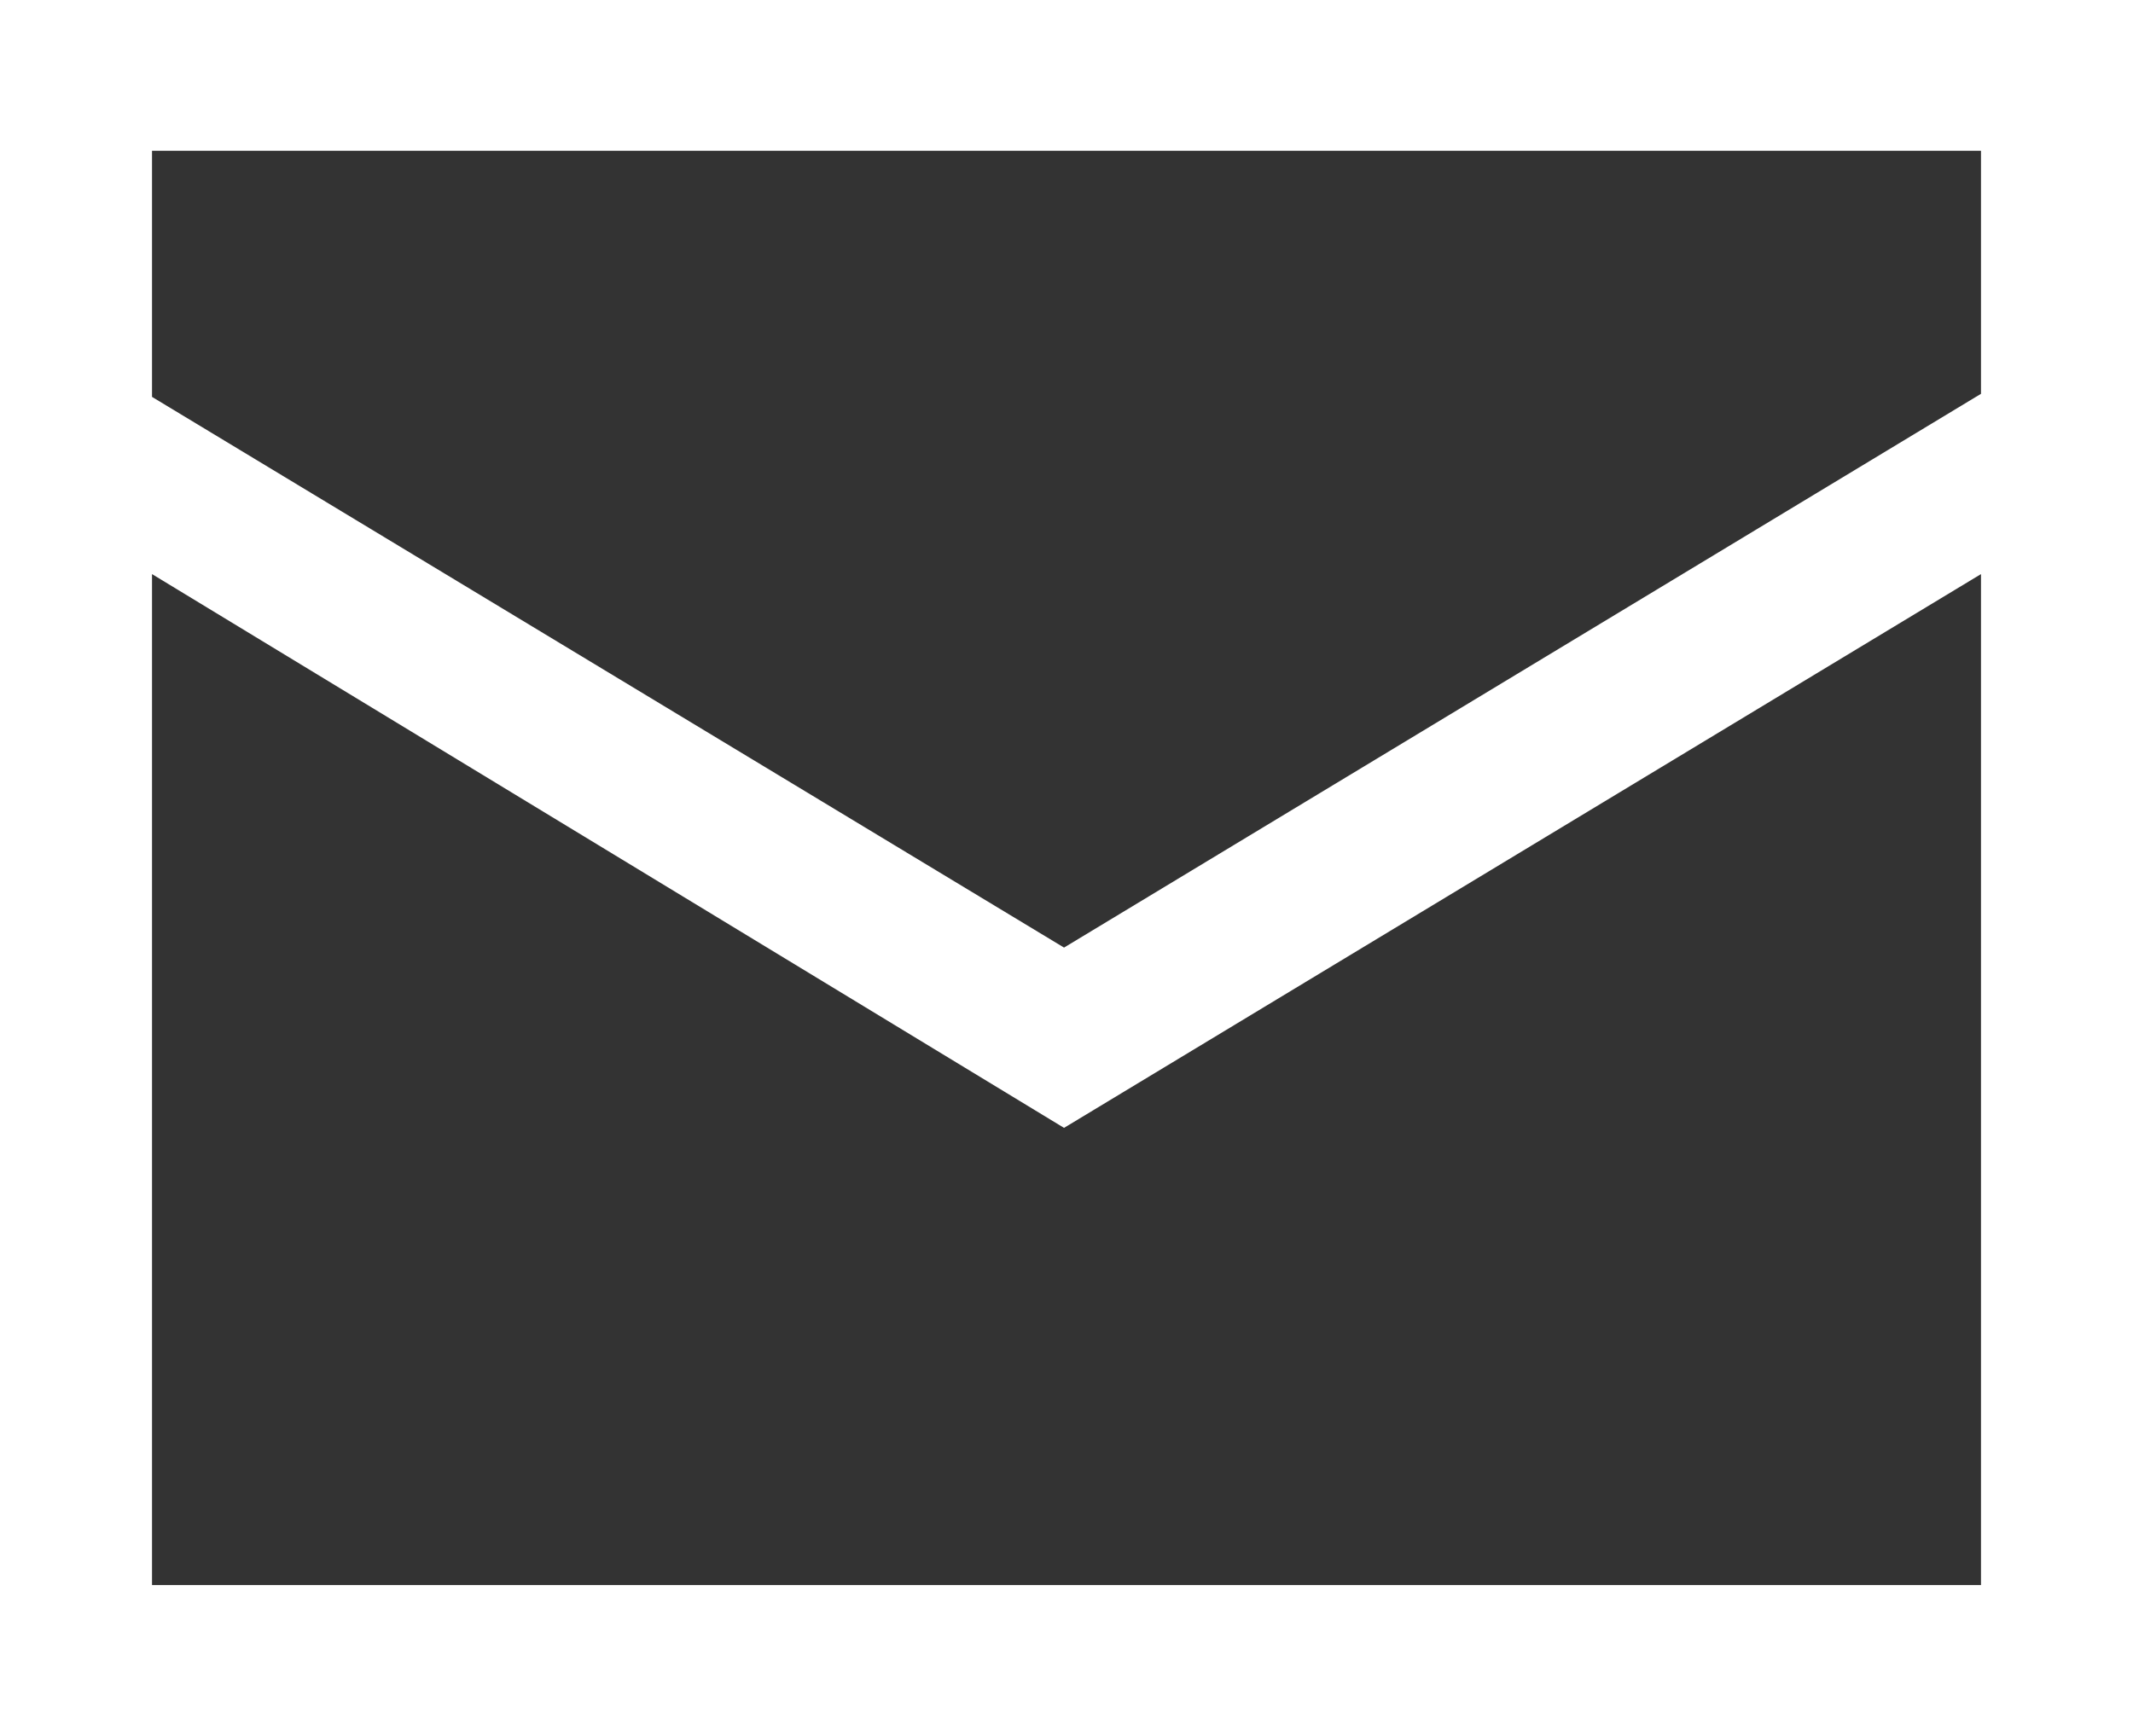 <svg xmlns="http://www.w3.org/2000/svg" width="34.66" height="28.22" viewBox="0 0 34.66 28.22"><rect x="0" y="0" width="34.66" height="28.22" fill="#333333" stroke="none"/><defs><style>.a{fill:#fff;}</style></defs><path class="a" d="M0,0V28.22H34.66V0ZM32.19,25.76H2.47V9.33l14.82,9,14.9-9Zm0-19.36-14.9,9L2.47,6.45v-4H32.19Z"/></svg>